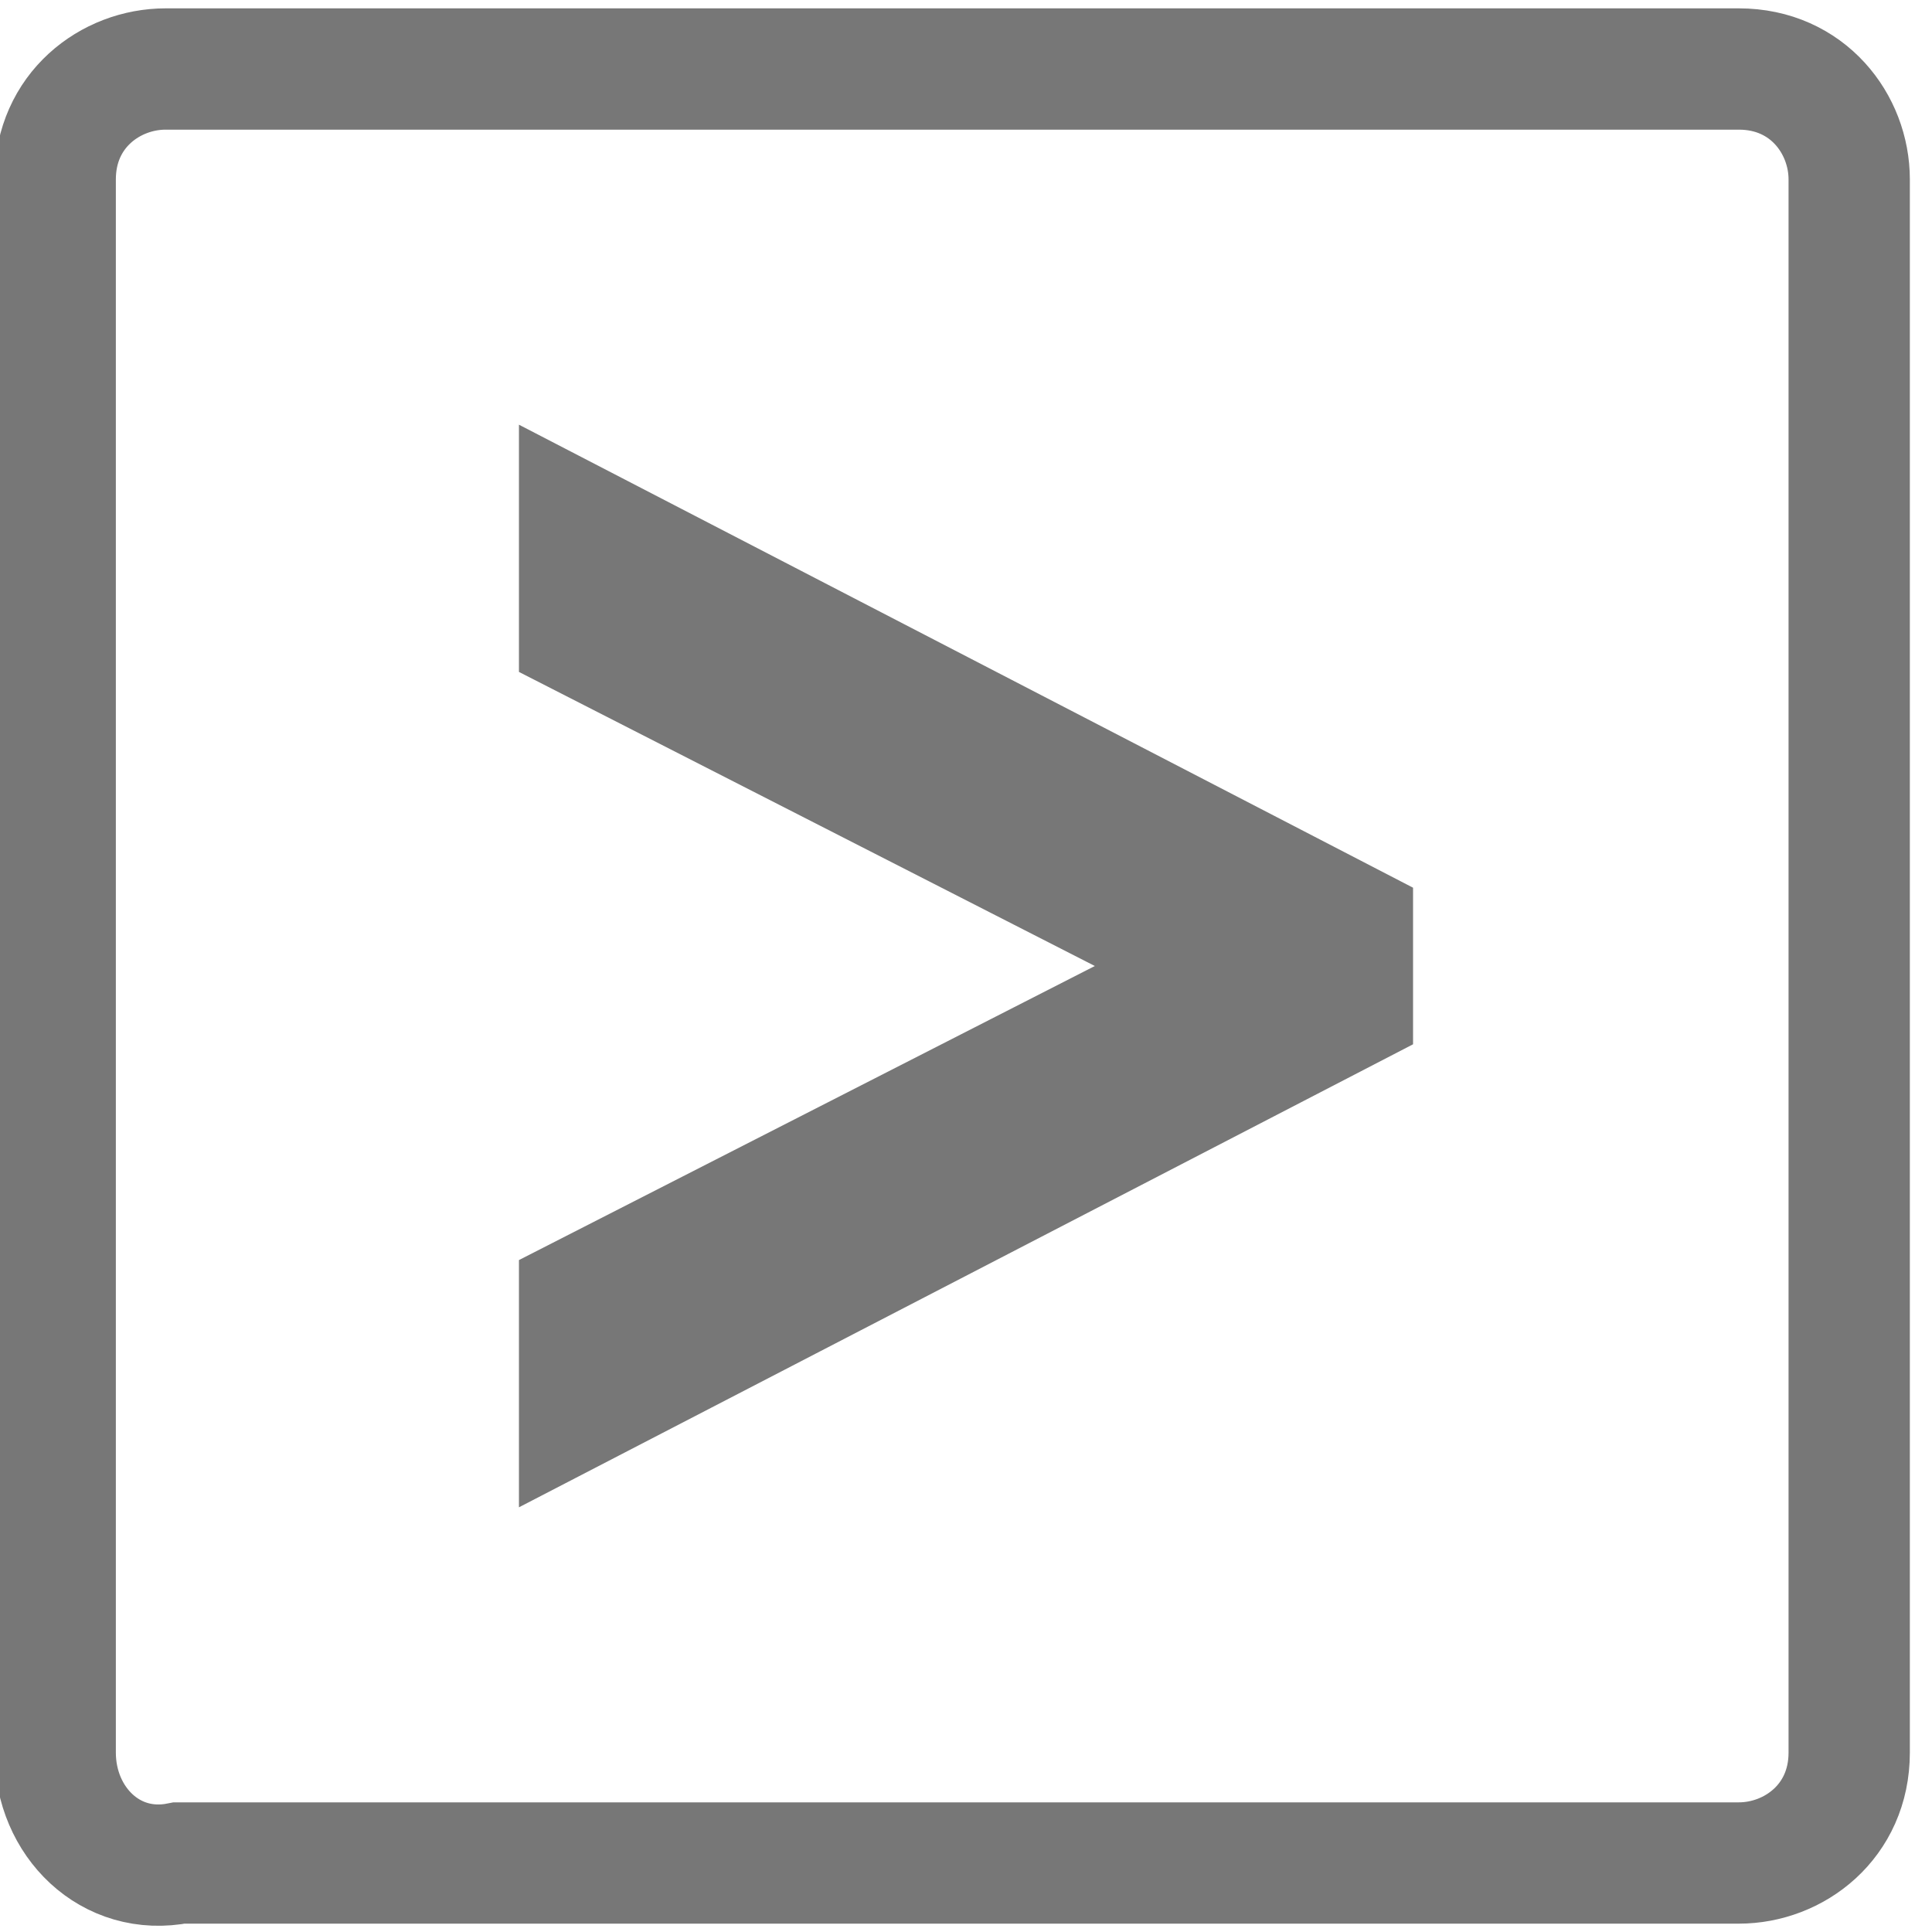 <?xml version="1.0" encoding="UTF-8"?> <svg xmlns:svgjs="http://svgjs.com/svgjs" xmlns="http://www.w3.org/2000/svg" xmlns:xlink="http://www.w3.org/1999/xlink" version="1.1" id="Livello_1" x="0px" y="0px" viewBox="0 0 14 14" style="enable-background:new 0 0 14 14;" xml:space="preserve"> <style type="text/css"> .st0{fill:none;stroke:#777777;stroke-width:0.879;stroke-miterlimit:10;} </style> <path class="st0" d="M0.4,12.7V1.3c0-0.5,0.4-0.8,0.8-0.8h11.4c0.5,0,0.8,0.4,0.8,0.8v11.4c0,0.5-0.4,0.8-0.8,0.8H1.3 C0.8,13.6,0.4,13.2,0.4,12.7z"></path> <g> <path class="st0" d="M9.8,7.3l-5.6,2.9V9.4L8.9,7v0L4.2,4.6V3.8l5.6,2.9V7.3z"></path> </g> </svg> 
